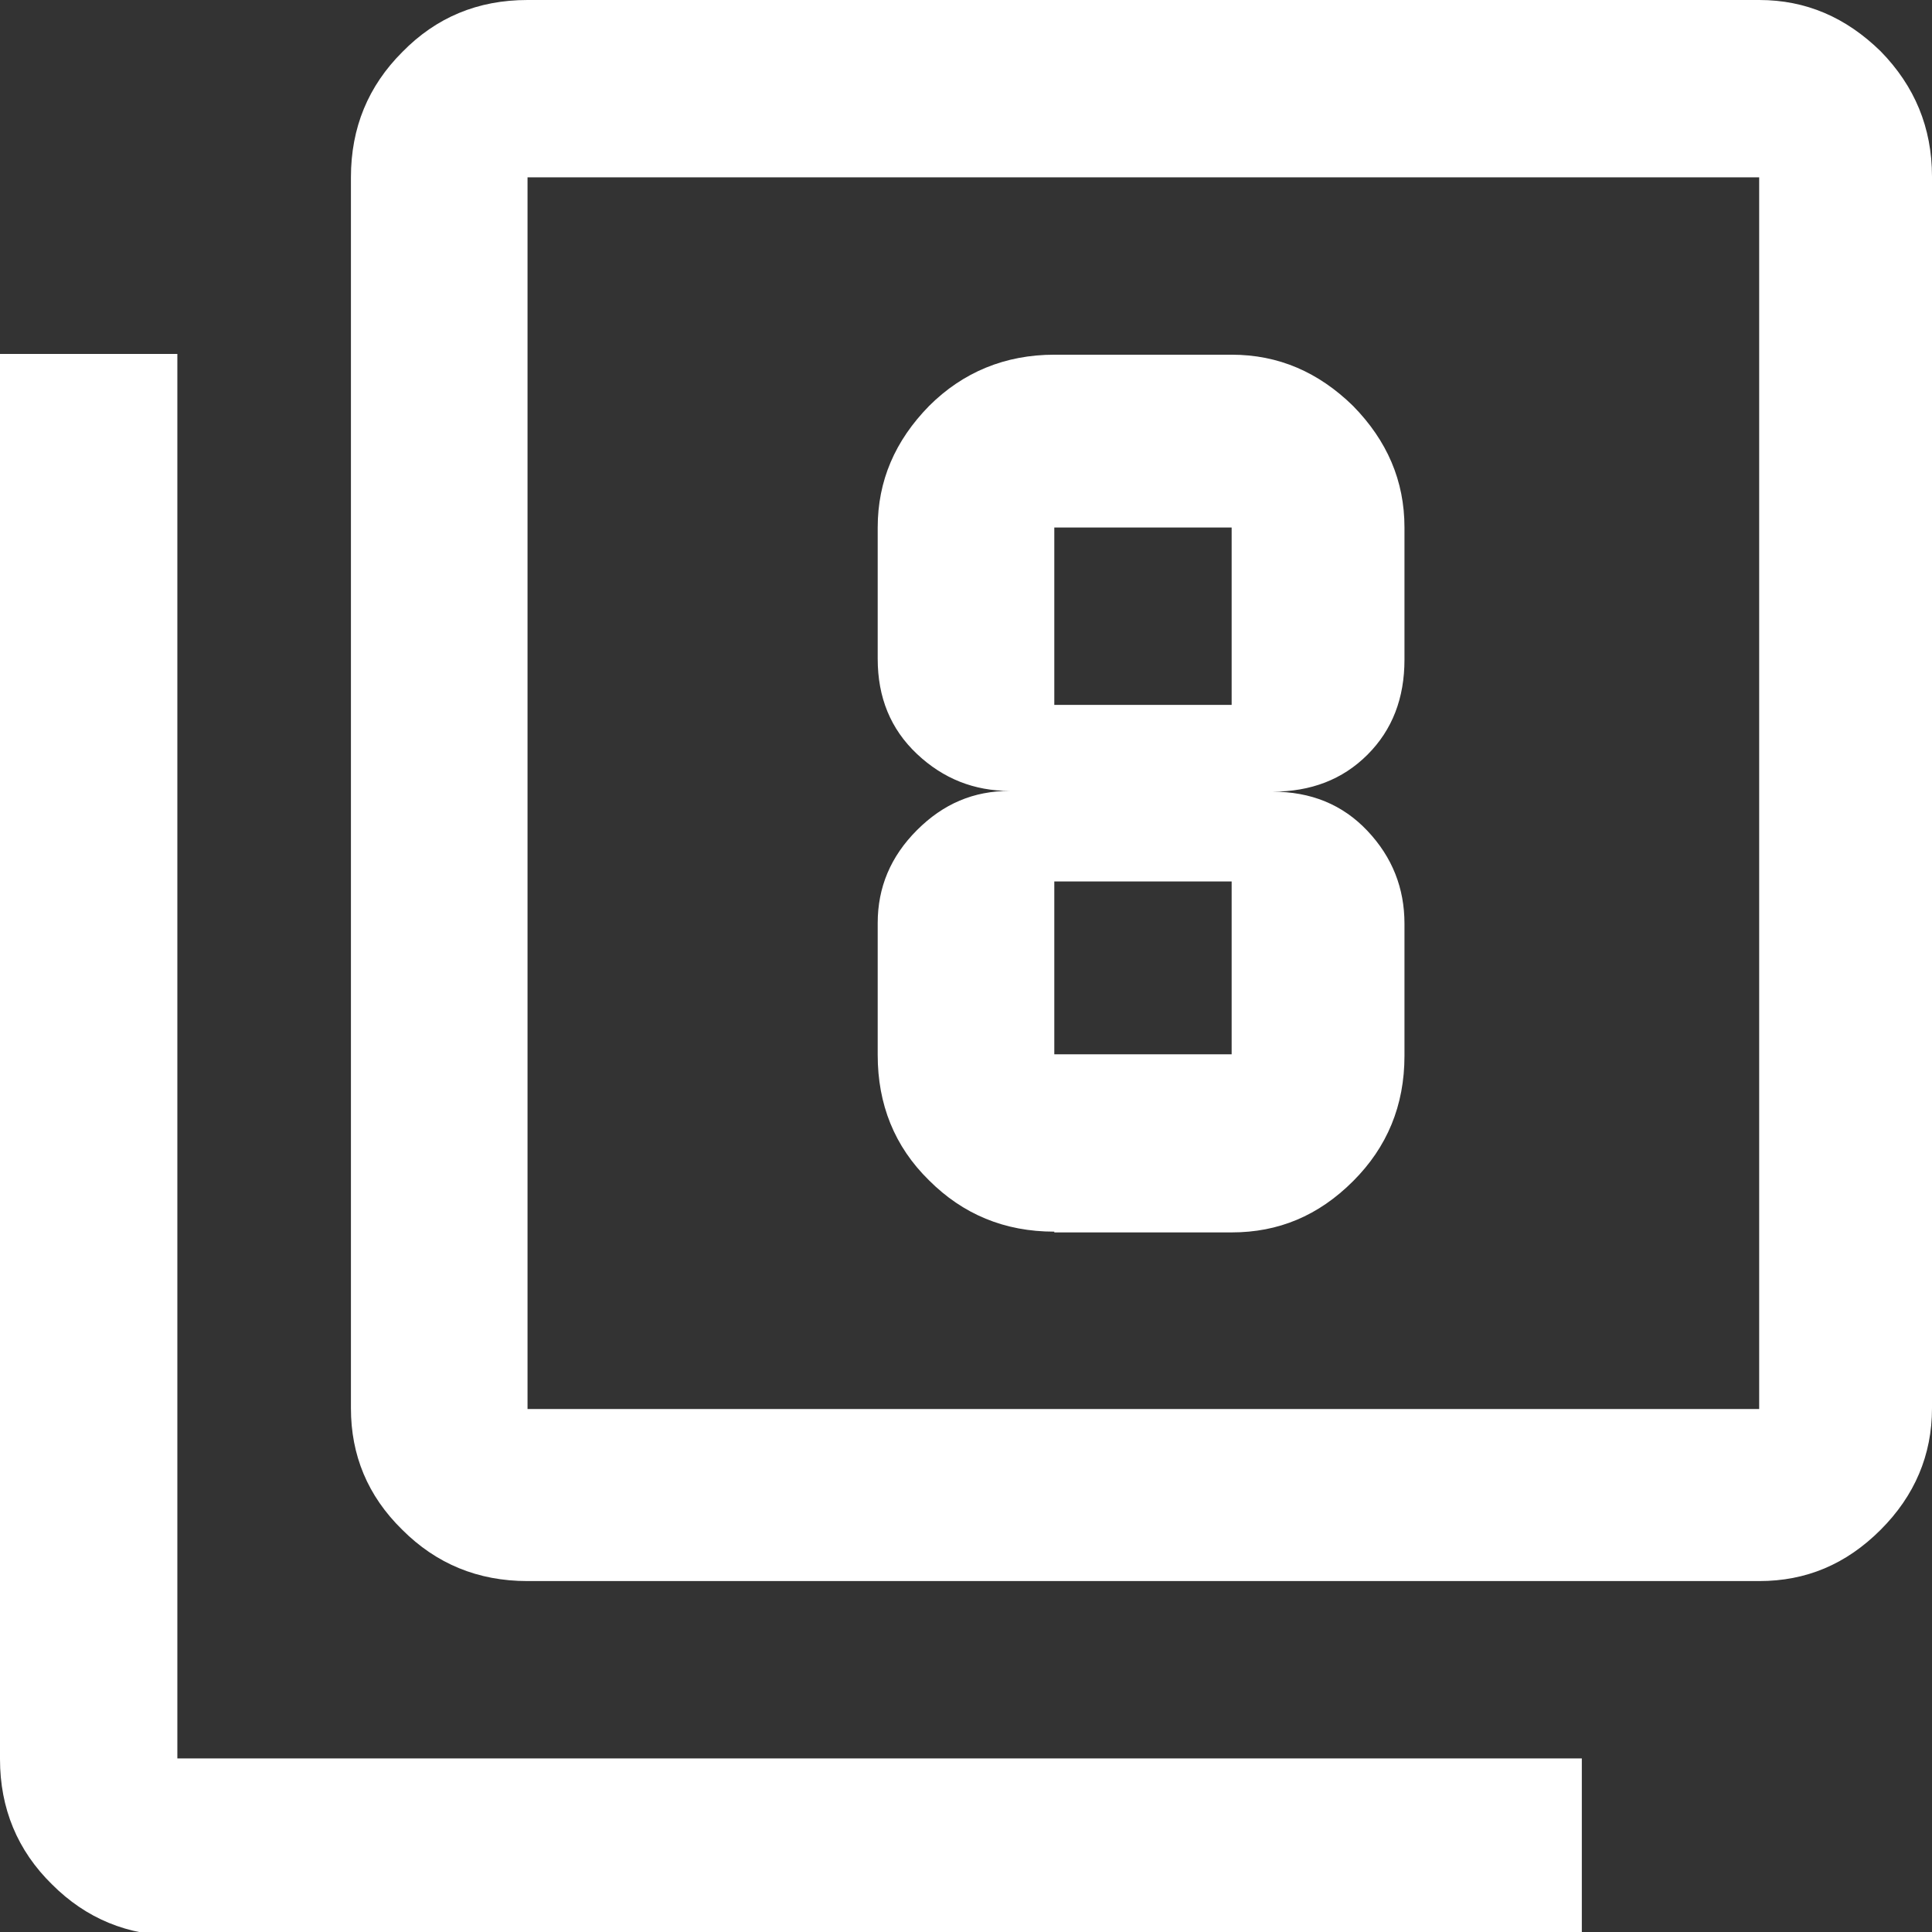 <?xml version="1.0" encoding="utf-8"?>
<!-- Generator: Adobe Illustrator 23.0.3, SVG Export Plug-In . SVG Version: 6.00 Build 0)  -->
<svg version="1.1" id="logo" xmlns="http://www.w3.org/2000/svg" xmlns:xlink="http://www.w3.org/1999/xlink" x="0px" y="0px"
	 viewBox="0 0 256 256" style="enable-background:new 0 0 256 256;" xml:space="preserve">
<rect x="0" y="0" width="256" height="256" fill="#333333" stroke="none"/>
<style type="text/css">
	.st0{fill:#FFFFFF;}
</style>
<g>
</g>
<g>
	<path class="st0" d="M23.5,46.9v186.1h186.1v23.5H23.5c-6.6,0-12.1-2.3-16.6-6.8C2.3,245.2,0,239.6,0,233.1V46.9H23.5z M233.1,0
		c6.2,0,11.5,2.3,16.1,6.8c4.5,4.6,6.8,10.1,6.8,16.6v163.2c0,6.2-2.3,11.6-6.8,16.1c-4.6,4.6-9.9,6.8-16.1,6.8H69.9
		c-6.6,0-12.1-2.3-16.6-6.8c-4.6-4.5-6.8-9.9-6.8-16.1V23.5c0-6.6,2.3-12.1,6.8-16.6C57.8,2.3,63.3,0,69.9,0H233.1z M233.1,186.7
		V23.5H69.9v163.2H233.1z M139.7,163.2c-6.6,0-12.1-2.3-16.6-6.8c-4.6-4.5-6.8-10.1-6.8-16.6v-17.5c0-4.7,1.7-8.8,5.2-12.3
		c3.5-3.5,7.5-5.2,12.3-5.2c-4.7,0-8.8-1.6-12.3-4.9c-3.5-3.3-5.2-7.5-5.2-12.6V69.9c0-6.2,2.3-11.5,6.8-16.1
		c4.5-4.5,10.1-6.8,16.6-6.8h23.5c6.2,0,11.5,2.3,16.1,6.8c4.5,4.6,6.8,9.9,6.8,16.1v17.5c0,5.1-1.6,9.3-4.9,12.6
		c-3.3,3.3-7.5,4.9-12.6,4.9c5.1,0,9.3,1.7,12.6,5.2c3.3,3.5,4.9,7.6,4.9,12.3v17.5c0,6.6-2.3,12.1-6.8,16.6
		c-4.6,4.6-9.9,6.8-16.1,6.8H139.7z M139.7,69.9v23.5h23.5V69.9H139.7z M139.7,116.8v22.9h23.5v-22.9H139.7z"/>
</g>
</svg>